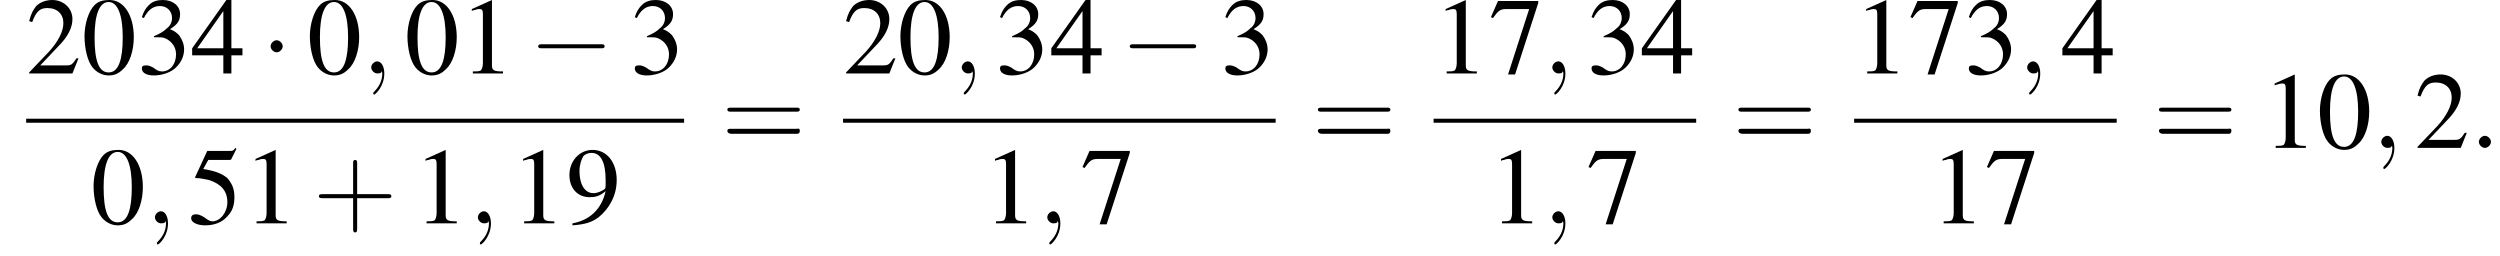 <?xml version='1.0' encoding='UTF-8'?>
<!---10.6-->
<svg version='1.1' xmlns='http://www.w3.org/2000/svg' xmlns:xlink='http://www.w3.org/1999/xlink' width='248.5pt' height='25.4pt' viewBox='112.4 69.7 248.5 25.4'>
<defs>
<path id='g7-58' d='M2.1-.6C2.1-.9 1.8-1.2 1.5-1.2S.9-.9 .9-.6S1.2 0 1.5 0S2.1-.3 2.1-.6Z'/>
<path id='g7-59' d='M2.2 0C2.2-.7 1.9-1.2 1.5-1.2C1.2-1.2 .9-.9 .9-.6C.9-.3 1.2 0 1.5 0C1.6 0 1.8 0 1.9-.1C1.9-.2 1.9-.2 1.9-.2S2-.2 2 0C2 .8 1.6 1.4 1.2 1.8C1.1 1.9 1.1 1.9 1.1 2C1.1 2.1 1.2 2.1 1.2 2.1C1.3 2.1 2.2 1.3 2.2 0Z'/>
<use id='g11-48' xlink:href='#g3-48'/>
<use id='g11-49' xlink:href='#g3-49'/>
<use id='g11-50' xlink:href='#g3-50'/>
<use id='g11-51' xlink:href='#g3-51'/>
<use id='g11-52' xlink:href='#g3-52'/>
<use id='g11-53' xlink:href='#g3-53'/>
<use id='g11-55' xlink:href='#g3-55'/>
<use id='g11-57' xlink:href='#g3-57'/>
<path id='g3-48' d='M2.8-7.3C2.2-7.3 1.7-7.2 1.3-6.8C.7-6.2 .3-4.9 .3-3.7C.3-2.5 .6-1.2 1.1-.6C1.5-.1 2.1 .2 2.7 .2C3.3 .2 3.7 0 4.1-.4C4.8-1 5.2-2.3 5.2-3.6C5.2-5.8 4.2-7.3 2.8-7.3ZM2.7-7.1C3.6-7.1 4.1-5.8 4.1-3.6S3.7-.1 2.7-.1S1.3-1.3 1.3-3.6C1.3-5.9 1.8-7.1 2.7-7.1Z'/>
<path id='g3-49' d='M3.2-7.3L1.2-6.4V-6.2C1.3-6.3 1.5-6.3 1.5-6.3C1.7-6.4 1.9-6.4 2-6.4C2.2-6.4 2.3-6.3 2.3-5.9V-1C2.3-.7 2.2-.4 2.1-.3C1.9-.2 1.7-.2 1.3-.2V0H4.3V-.2C3.4-.2 3.2-.3 3.2-.8V-7.3L3.2-7.3Z'/>
<path id='g3-50' d='M5.2-1.5L5-1.5C4.6-.9 4.5-.8 4-.8H1.4L3.2-2.7C4.2-3.7 4.6-4.6 4.6-5.4C4.6-6.5 3.7-7.3 2.6-7.3C2-7.3 1.4-7.1 1-6.7C.7-6.3 .5-6 .3-5.2L.6-5.1C1-6.2 1.4-6.5 2.1-6.5C3.1-6.5 3.7-5.9 3.7-5C3.7-4.2 3.2-3.2 2.3-2.2L.3-.1V0H4.6L5.2-1.5Z'/>
<path id='g3-51' d='M1.7-3.6C2.3-3.6 2.6-3.6 2.8-3.5C3.5-3.2 3.9-2.6 3.9-1.9C3.9-.9 3.3-.2 2.5-.2C2.2-.2 2-.3 1.6-.6C1.2-.8 1.1-.8 .9-.8C.6-.8 .5-.7 .5-.5C.5-.1 .9 .2 1.7 .2C2.5 .2 3.4-.1 3.9-.6S4.7-1.7 4.7-2.4C4.7-2.9 4.5-3.4 4.2-3.8C4-4 3.8-4.2 3.3-4.4C4.1-4.9 4.3-5.3 4.3-5.9C4.3-6.7 3.6-7.3 2.6-7.3C2.1-7.3 1.6-7.2 1.2-6.8C.9-6.5 .7-6.2 .5-5.6L.7-5.5C1.1-6.3 1.6-6.7 2.3-6.7C3-6.7 3.5-6.2 3.5-5.5C3.5-5.1 3.3-4.7 3-4.5C2.7-4.2 2.4-4 1.7-3.7V-3.6Z'/>
<path id='g3-52' d='M5.1-2.5H4V-7.3H3.5L.1-2.5V-1.8H3.2V0H4V-1.8H5.1V-2.5ZM3.2-2.5H.6L3.2-6.2V-2.5Z'/>
<path id='g3-53' d='M2-6.3H4.1C4.3-6.3 4.3-6.4 4.3-6.4L4.8-7.4L4.7-7.5C4.5-7.2 4.4-7.2 4.2-7.2H1.9L.7-4.6C.7-4.6 .7-4.6 .7-4.6C.7-4.5 .7-4.5 .8-4.5C1.2-4.5 1.6-4.4 2.1-4.3C3.3-3.9 3.9-3.2 3.9-2.1C3.9-1.1 3.2-.2 2.4-.2C2.2-.2 2-.3 1.6-.6C1.3-.8 1-.9 .8-.9C.5-.9 .3-.8 .3-.5C.3-.1 .9 .2 1.7 .2C2.6 .2 3.4-.1 3.9-.7C4.4-1.2 4.6-1.8 4.6-2.6C4.6-3.4 4.4-3.9 3.9-4.5C3.4-4.9 2.8-5.2 1.5-5.4L2-6.3Z'/>
<path id='g3-55' d='M4.9-7.2H.9L.2-5.6L.4-5.5C.9-6.2 1.1-6.4 1.7-6.4H4L1.9 .1H2.6L4.9-7V-7.2Z'/>
<path id='g3-57' d='M.6 .2C1.9 .1 2.5-.1 3.2-.6C4.3-1.5 5-2.8 5-4.3C5-6.1 4-7.3 2.6-7.3C1.3-7.3 .3-6.2 .3-4.8C.3-3.5 1.1-2.6 2.3-2.6C2.9-2.6 3.3-2.7 3.9-3.2C3.5-1.4 2.3-.3 .6 0L.6 .2ZM3.9-3.9C3.9-3.6 3.9-3.5 3.8-3.4C3.5-3.2 3.1-3 2.7-3C1.8-3 1.3-3.9 1.3-5.2C1.3-5.8 1.5-6.4 1.7-6.7C1.9-6.9 2.2-7 2.5-7C3.4-7 3.9-6.1 3.9-4.3V-3.9Z'/>
<path id='g12-43' d='M4.4-2.5H7.5C7.6-2.5 7.8-2.5 7.8-2.7S7.6-2.9 7.5-2.9H4.4V-6C4.4-6.1 4.4-6.3 4.2-6.3S4-6.1 4-6V-2.9H1C.8-2.9 .6-2.9 .6-2.7S.8-2.5 1-2.5H4V.5C4 .7 4 .9 4.2 .9S4.4 .7 4.4 .5V-2.5Z'/>
<path id='g12-61' d='M7.5-3.6C7.6-3.6 7.8-3.6 7.8-3.8S7.6-4 7.5-4H1C.8-4 .6-4 .6-3.8S.8-3.6 1-3.6H7.5ZM7.5-1.4C7.6-1.4 7.8-1.4 7.8-1.7S7.6-1.9 7.5-1.9H1C.8-1.9 .6-1.9 .6-1.7S.8-1.4 1-1.4H7.5Z'/>
<path id='g1-0' d='M7.2-2.5C7.3-2.5 7.5-2.5 7.5-2.7S7.3-2.9 7.2-2.9H1.3C1.1-2.9 .9-2.9 .9-2.7S1.1-2.5 1.3-2.5H7.2Z'/>
<path id='g1-1' d='M2.1-2.7C2.1-3 1.8-3.3 1.5-3.3S.9-3 .9-2.7S1.2-2.1 1.5-2.1S2.1-2.4 2.1-2.7Z'/>
</defs>
<g id='page1'>

<use x='115' y='77' xlink:href='#g11-50'/>
<use x='120.5' y='77' xlink:href='#g11-48'/>
<use x='126' y='77' xlink:href='#g11-51'/>
<use x='131.4' y='77' xlink:href='#g11-52'/>
<use x='138.4' y='77' xlink:href='#g1-1'/>
<use x='142.9' y='77' xlink:href='#g11-48'/>
<use x='148.4' y='77' xlink:href='#g7-59'/>
<use x='152.6' y='77' xlink:href='#g11-48'/>
<use x='158.1' y='77' xlink:href='#g11-49'/>
<use x='165' y='77' xlink:href='#g1-0'/>
<use x='175' y='77' xlink:href='#g11-51'/>
<rect x='115' y='81.5' height='.4' width='65.4'/>
<use x='121.4' y='91.9' xlink:href='#g11-48'/>
<use x='126.9' y='91.9' xlink:href='#g7-59'/>
<use x='131.1' y='91.9' xlink:href='#g11-53'/>
<use x='136.6' y='91.9' xlink:href='#g11-49'/>
<use x='143.5' y='91.9' xlink:href='#g12-43'/>
<use x='153.5' y='91.9' xlink:href='#g11-49'/>
<use x='159' y='91.9' xlink:href='#g7-59'/>
<use x='163.2' y='91.9' xlink:href='#g11-49'/>
<use x='168.7' y='91.9' xlink:href='#g11-57'/>
<use x='184.1' y='84.4' xlink:href='#g12-61'/>
<use x='196.2' y='77' xlink:href='#g11-50'/>
<use x='201.6' y='77' xlink:href='#g11-48'/>
<use x='207.1' y='77' xlink:href='#g7-59'/>
<use x='211.3' y='77' xlink:href='#g11-51'/>
<use x='216.8' y='77' xlink:href='#g11-52'/>
<use x='223.8' y='77' xlink:href='#g1-0'/>
<use x='233.7' y='77' xlink:href='#g11-51'/>
<rect x='196.2' y='81.5' height='.4' width='43'/>
<use x='210.1' y='91.9' xlink:href='#g11-49'/>
<use x='215.6' y='91.9' xlink:href='#g7-59'/>
<use x='219.8' y='91.9' xlink:href='#g11-55'/>
<use x='242.8' y='84.4' xlink:href='#g12-61'/>
<use x='254.9' y='77' xlink:href='#g11-49'/>
<use x='260.4' y='77' xlink:href='#g11-55'/>
<use x='265.8' y='77' xlink:href='#g7-59'/>
<use x='270.1' y='77' xlink:href='#g11-51'/>
<use x='275.5' y='77' xlink:href='#g11-52'/>
<rect x='254.9' y='81.5' height='.4' width='26.1'/>
<use x='260.4' y='91.9' xlink:href='#g11-49'/>
<use x='265.8' y='91.9' xlink:href='#g7-59'/>
<use x='270.1' y='91.9' xlink:href='#g11-55'/>
<use x='284.6' y='84.4' xlink:href='#g12-61'/>
<use x='296.7' y='77' xlink:href='#g11-49'/>
<use x='302.1' y='77' xlink:href='#g11-55'/>
<use x='307.6' y='77' xlink:href='#g11-51'/>
<use x='313' y='77' xlink:href='#g7-59'/>
<use x='317.3' y='77' xlink:href='#g11-52'/>
<rect x='296.7' y='81.5' height='.4' width='26.1'/>
<use x='304.3' y='91.9' xlink:href='#g11-49'/>
<use x='309.7' y='91.9' xlink:href='#g11-55'/>
<use x='326.4' y='84.4' xlink:href='#g12-61'/>
<use x='337.3' y='84.4' xlink:href='#g11-49'/>
<use x='342.7' y='84.4' xlink:href='#g11-48'/>
<use x='348.2' y='84.4' xlink:href='#g7-59'/>
<use x='352.4' y='84.4' xlink:href='#g11-50'/>
<use x='357.9' y='84.4' xlink:href='#g7-58'/>
</g>
</svg>